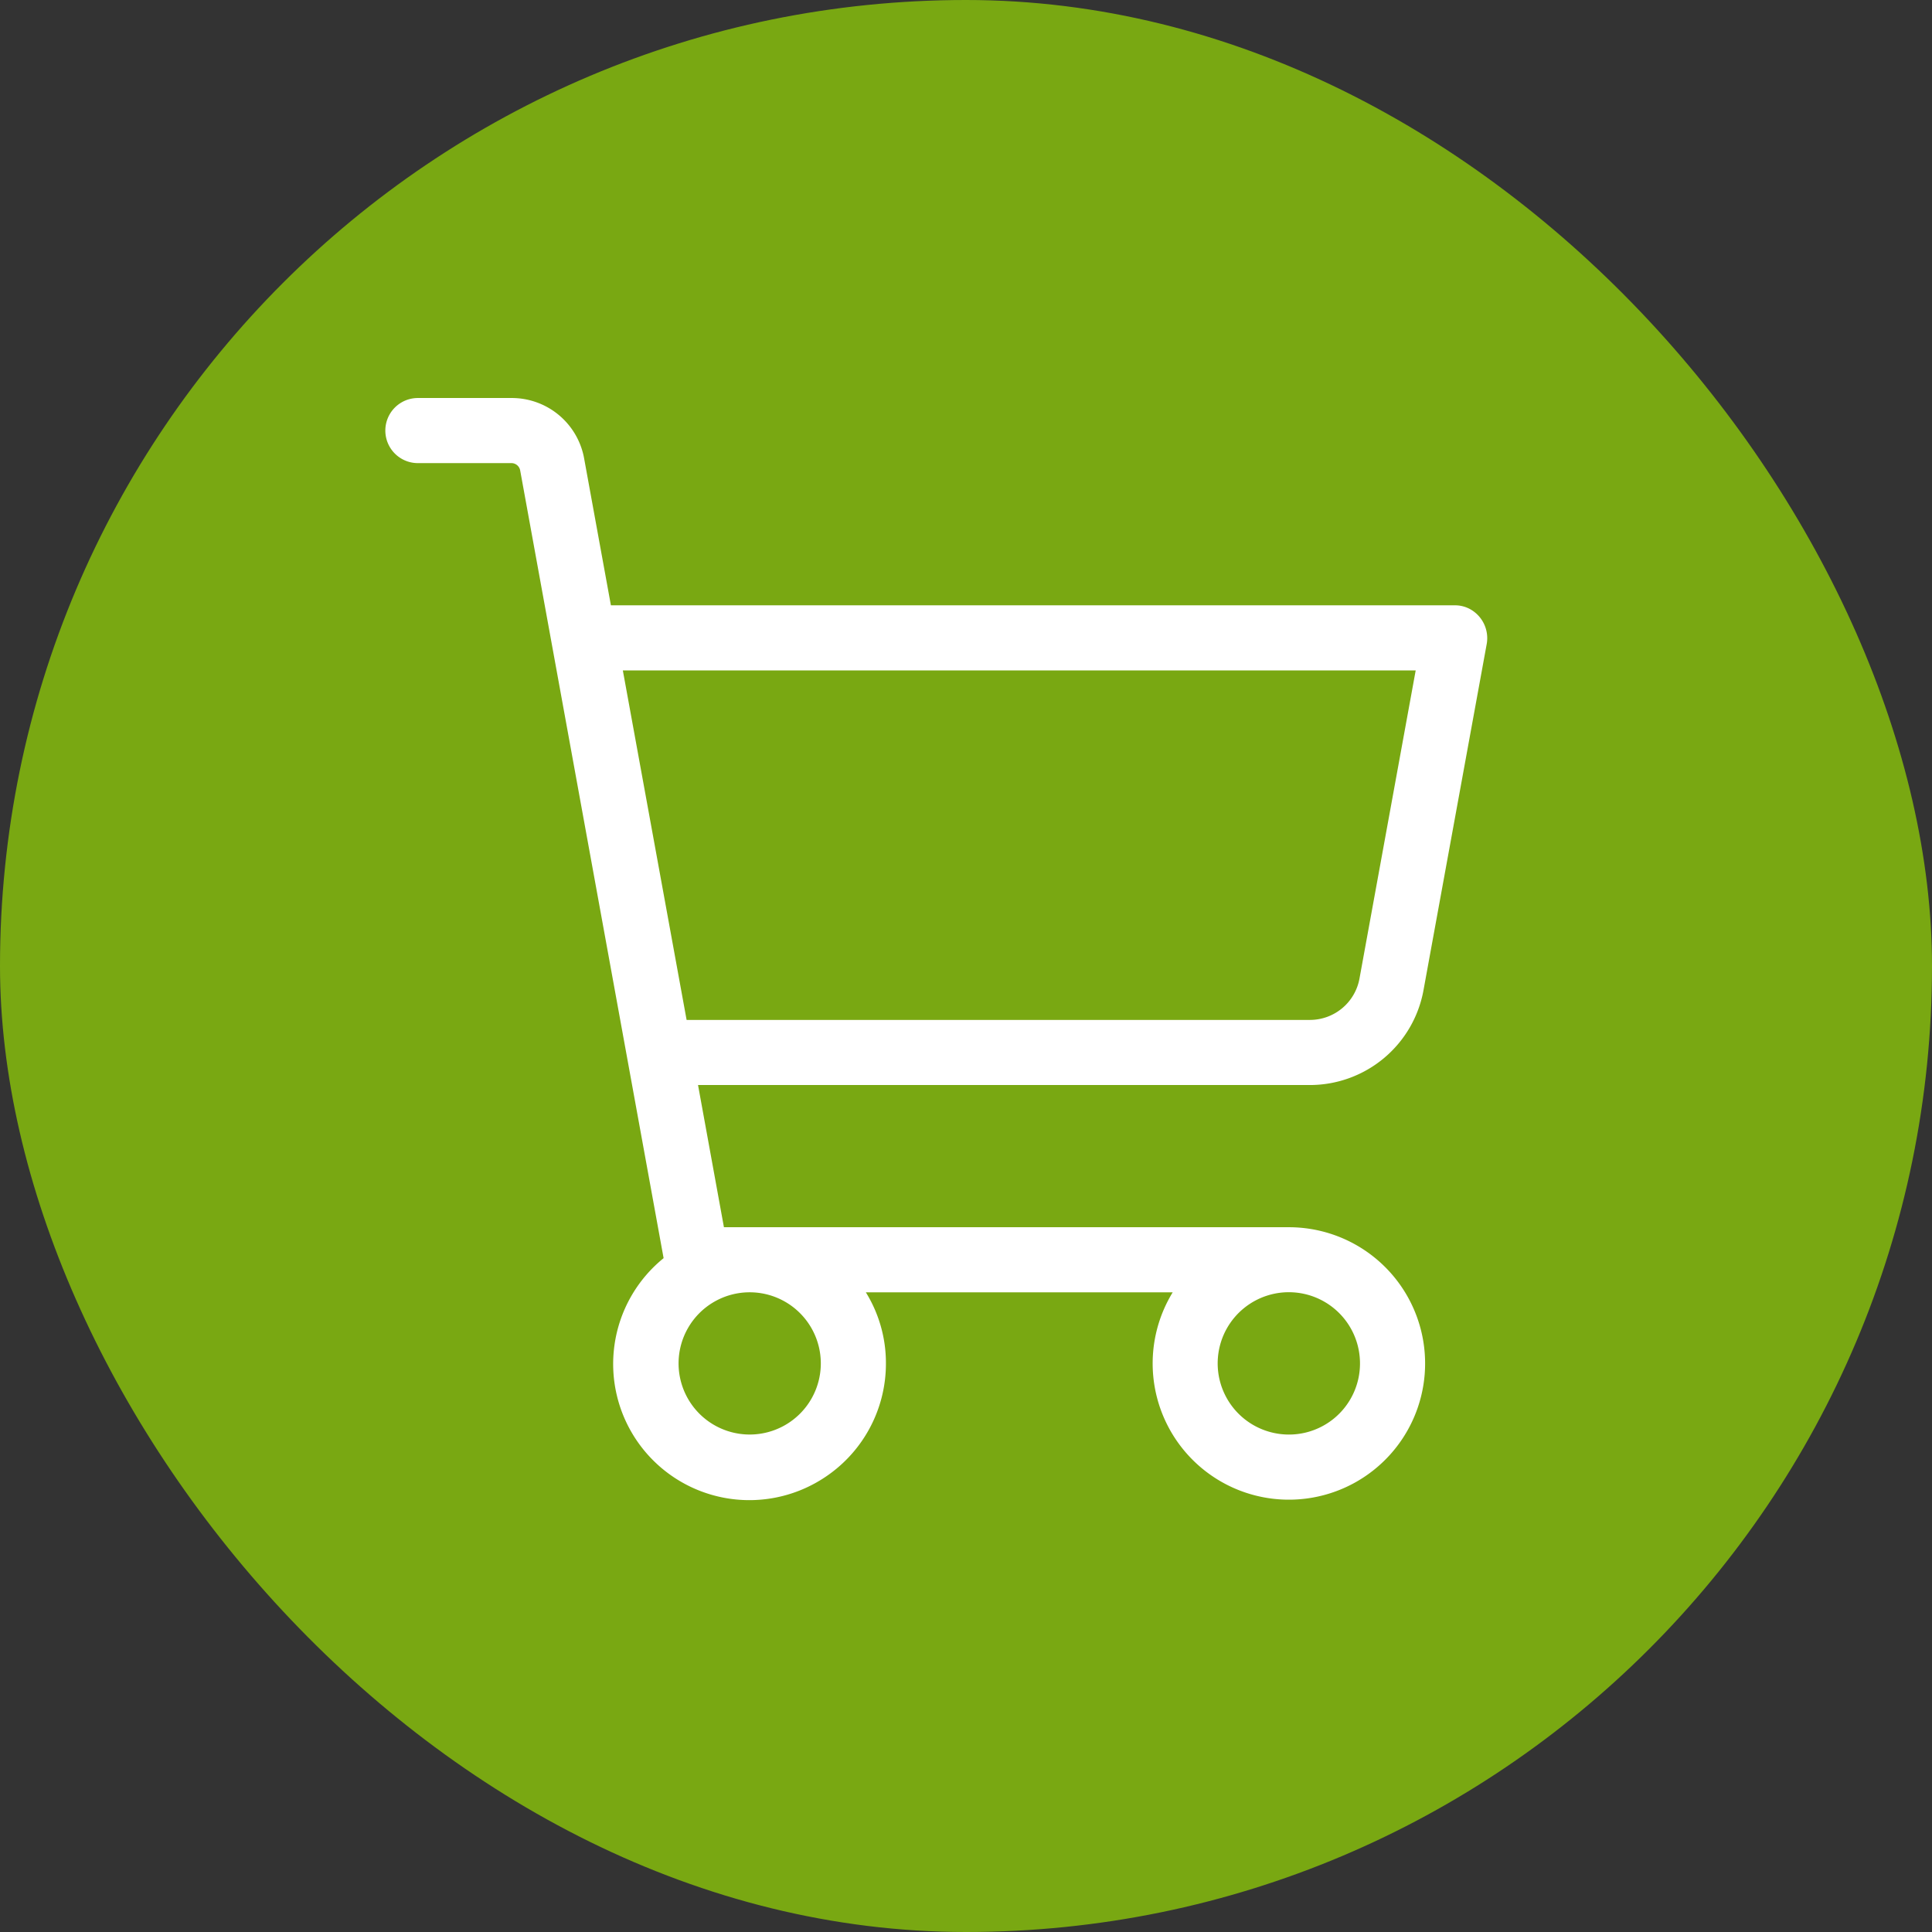 <svg width="50" height="50" fill="none" xmlns="http://www.w3.org/2000/svg"><rect width="100%" height="100%" fill="#333333" stroke="none"/><rect width="50" height="50" rx="25" fill="#79A812"/><path d="M36.804 25.615l1.636-8.96a.82.82 0 00-.448-.876.776.776 0 00-.343-.076h-21.87l-.697-3.823a1.865 1.865 0 00-1.839-1.542h-2.428a.805.805 0 100 1.61h2.428a.268.268 0 01.255.214l3.717 20.414a3.487 3.487 0 004.05 5.665 3.489 3.489 0 001.625-2.956 3.435 3.435 0 00-.55-1.877h8.077a3.488 3.488 0 102.938-1.61H18.704l-.684-3.755h15.886a2.953 2.953 0 002.898-2.428zm-15.524 9.67a1.878 1.878 0 11-3.756 0 1.878 1.878 0 013.756 0zm13.954 0a1.876 1.876 0 01-2.245 1.842 1.879 1.879 0 112.245-1.842zm-19.16-17.972h20.609l-1.463 8.02a1.342 1.342 0 01-1.314 1.1H17.738l-1.664-9.12z" fill="#fff" stroke="#fff" stroke-width=".075"/></svg>